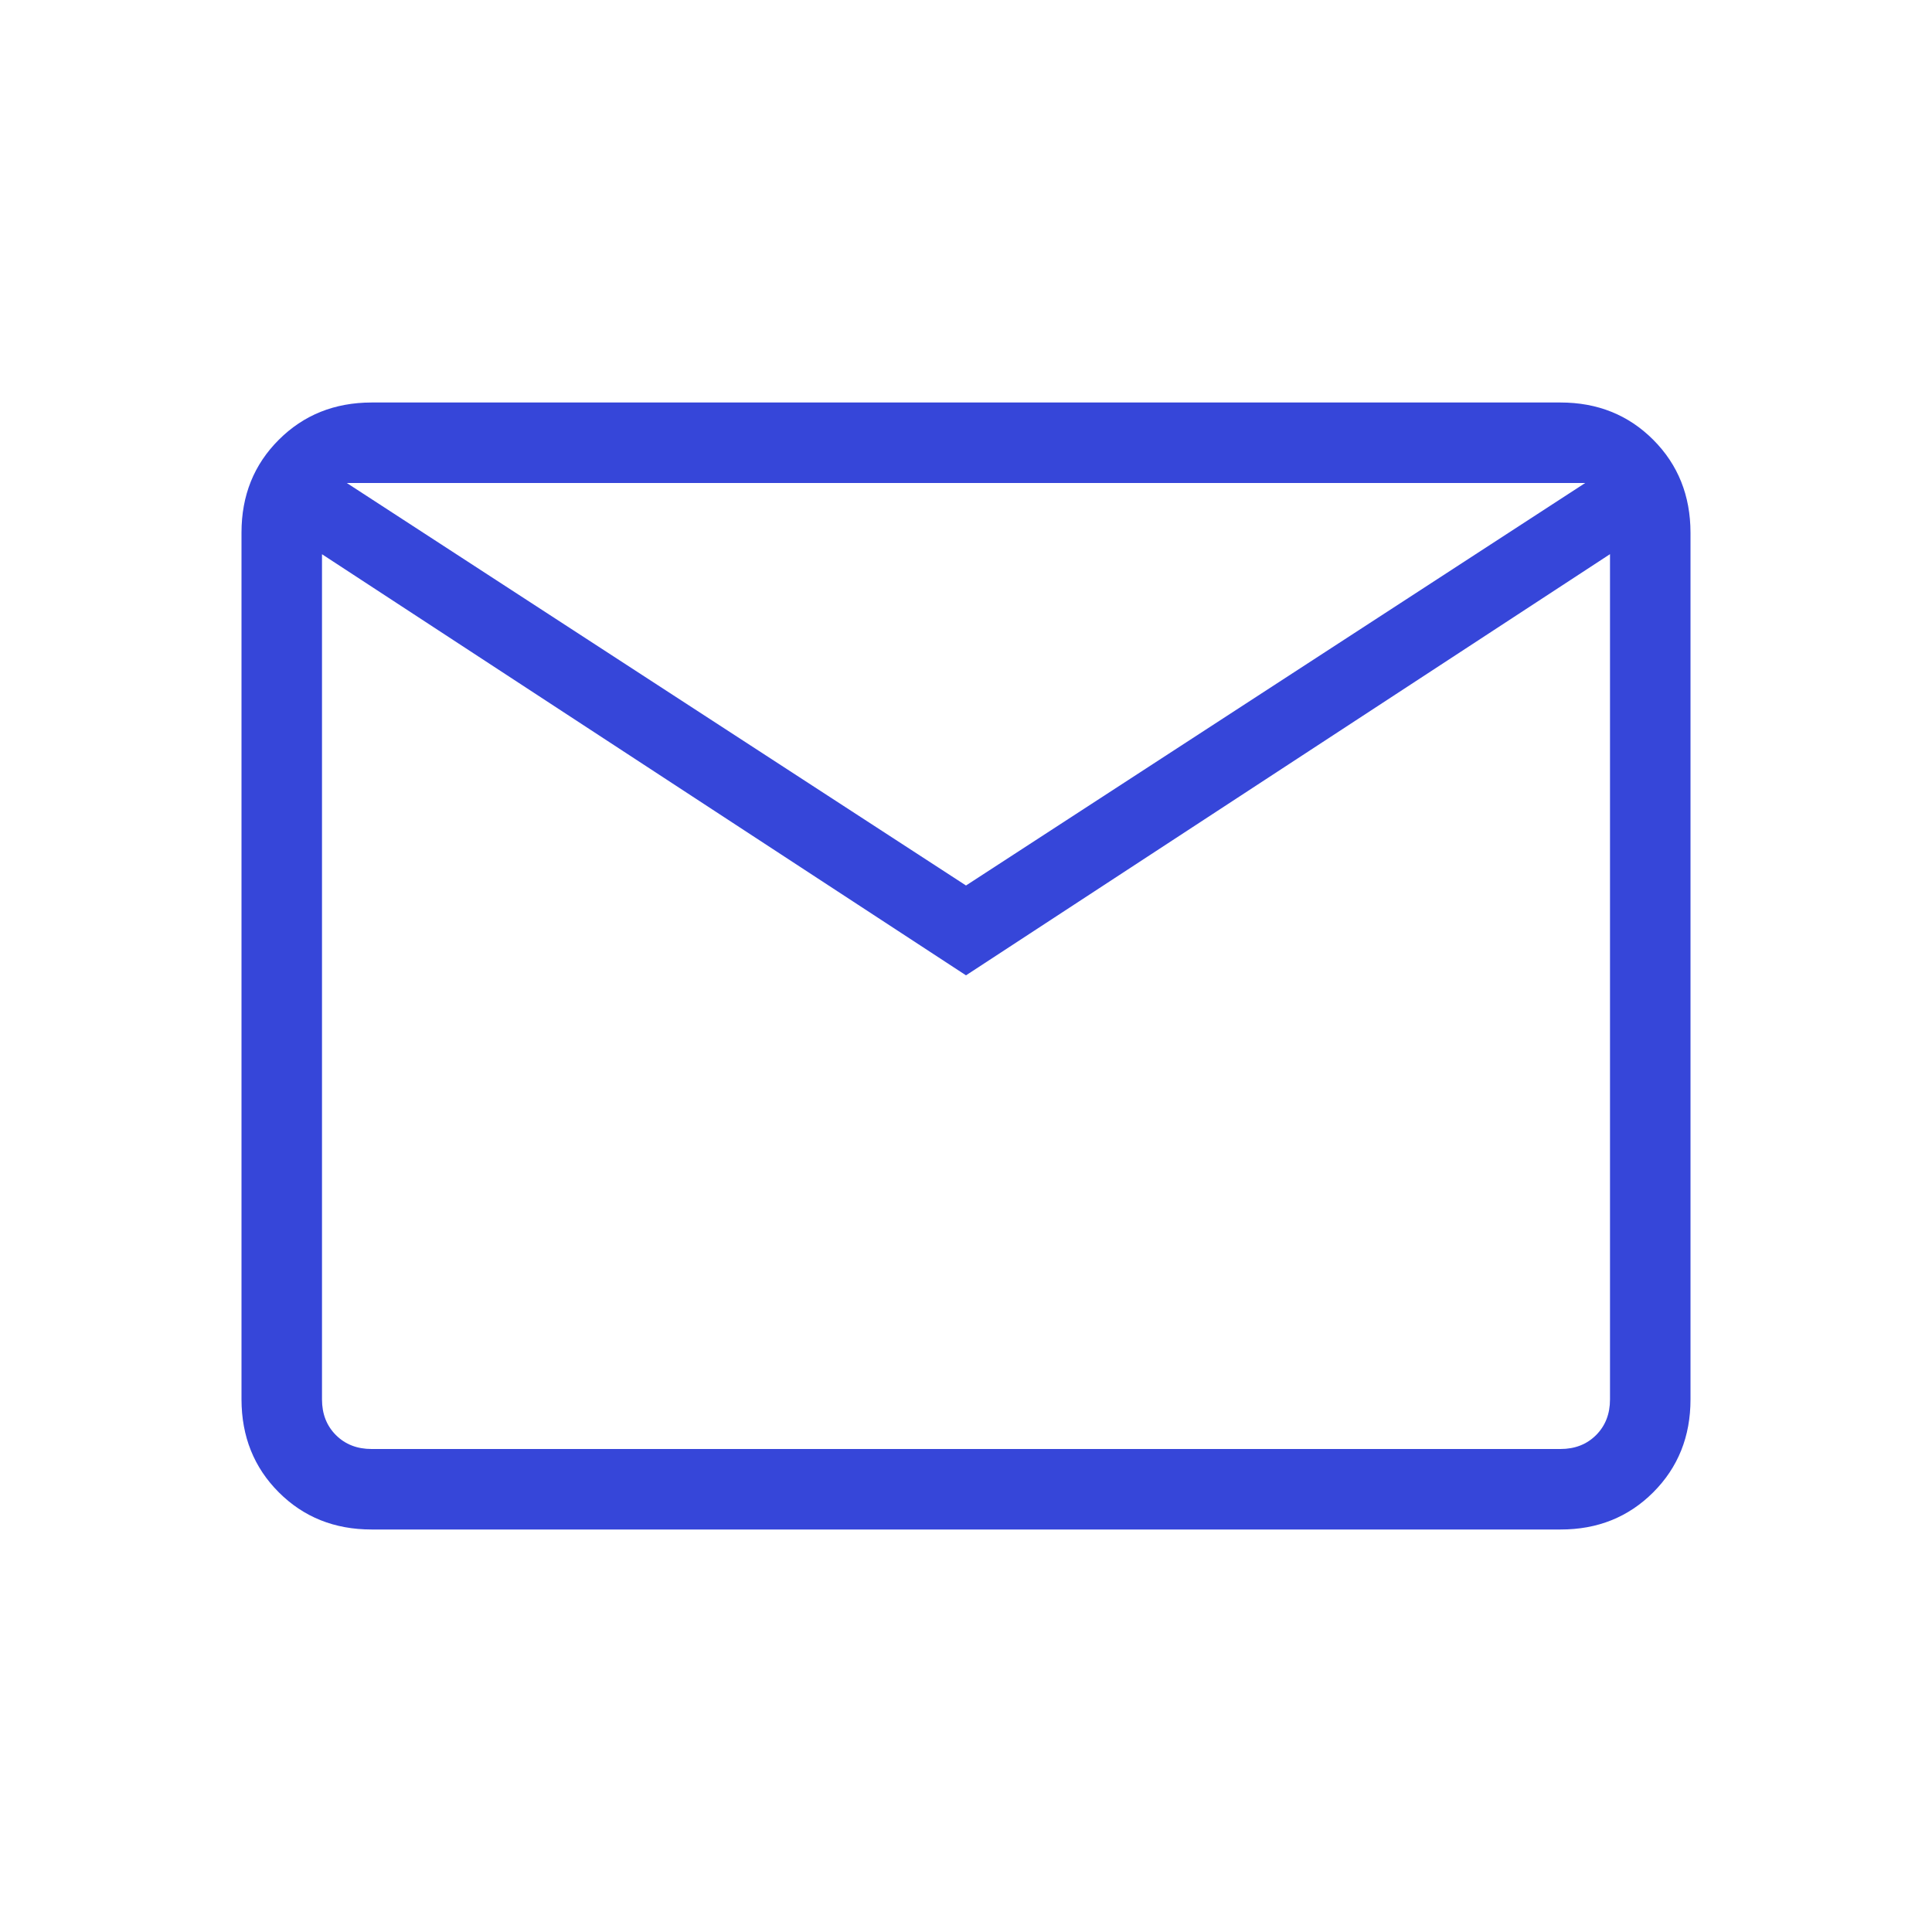 <svg width="60" height="60" viewBox="0 0 60 60" fill="none" xmlns="http://www.w3.org/2000/svg">
<path d="M11.54 47.5C10.388 47.5 9.428 47.115 8.658 46.345C7.888 45.575 7.502 44.613 7.5 43.46V16.54C7.5 15.388 7.886 14.428 8.658 13.658C9.429 12.887 10.389 12.502 11.537 12.5H48.462C49.612 12.5 50.572 12.886 51.343 13.658C52.112 14.429 52.498 15.39 52.5 16.54V43.462C52.5 44.612 52.114 45.573 51.343 46.345C50.571 47.117 49.611 47.502 48.462 47.5H11.54ZM30 30.29L10 17.212V43.462C10 43.911 10.144 44.279 10.432 44.568C10.721 44.856 11.09 45 11.54 45H48.462C48.911 45 49.279 44.856 49.568 44.568C49.856 44.279 50 43.91 50 43.46V17.21L30 30.29ZM30 27.5L49.23 15H10.77L30 27.5ZM10 17.212V15V43.462C10 43.911 10.144 44.279 10.432 44.568C10.721 44.856 11.09 45 11.54 45H10V17.212Z" fill="#3646D9"/>
</svg>
